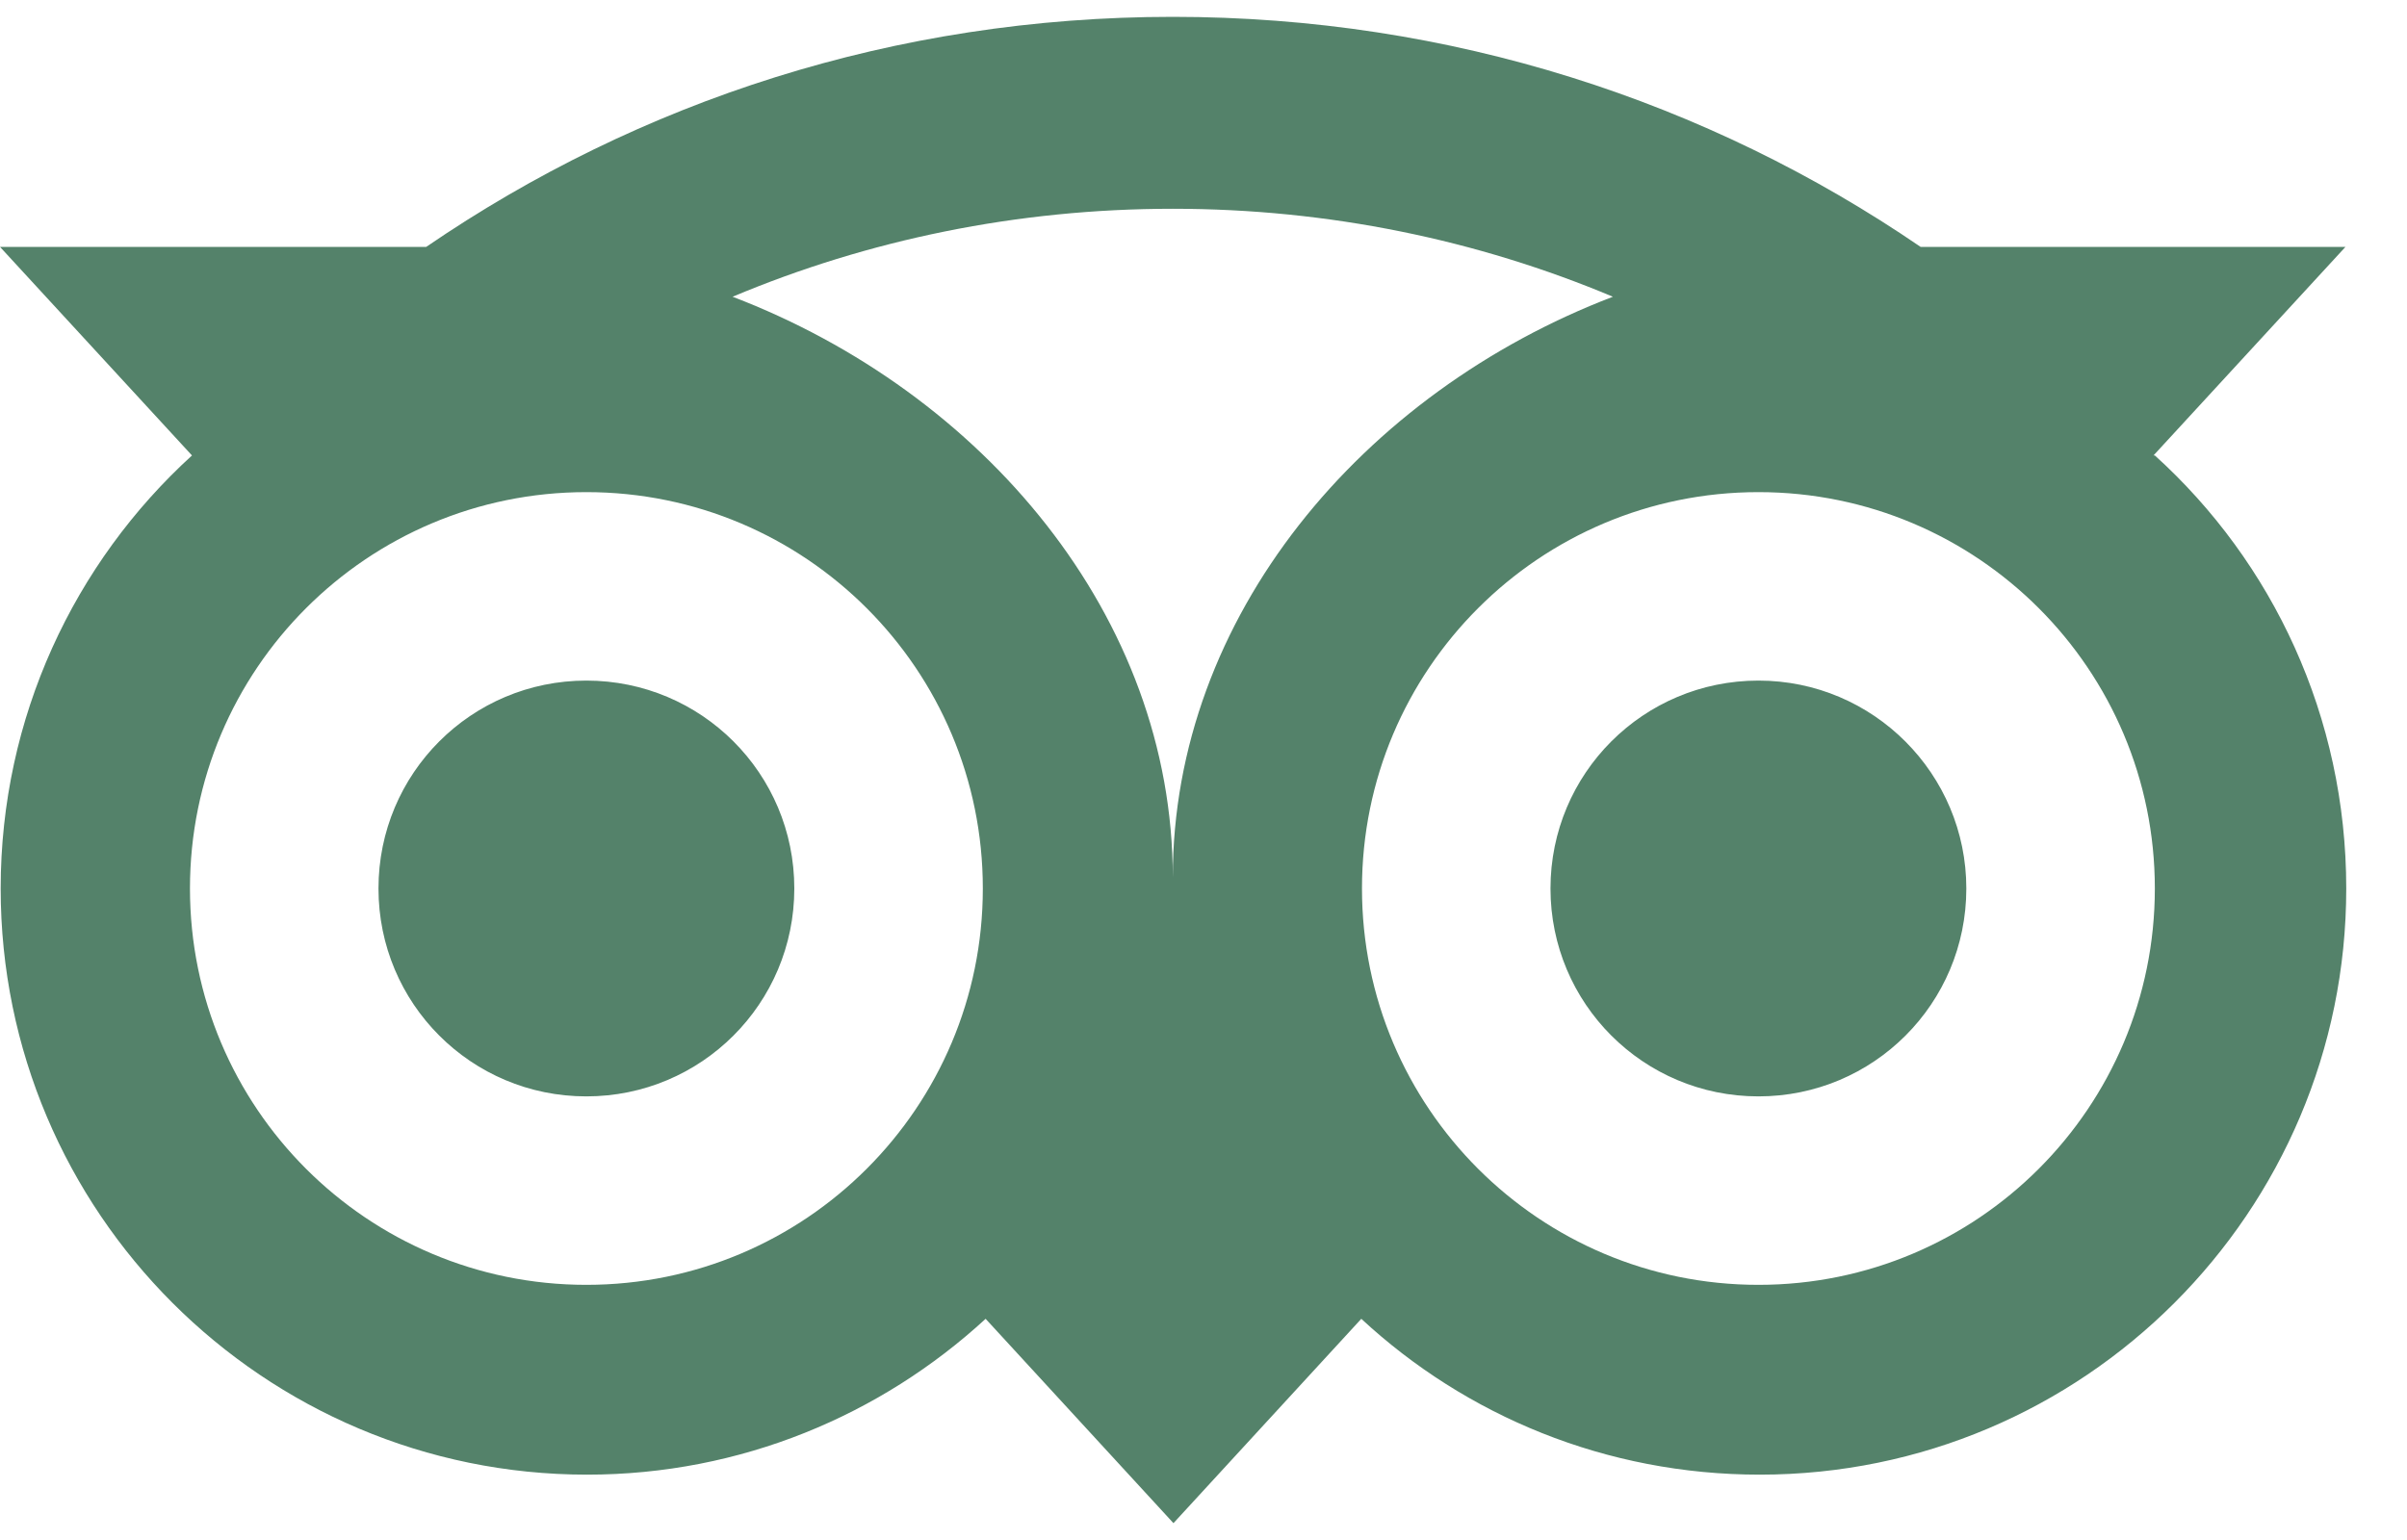 <svg xmlns="http://www.w3.org/2000/svg" width="25" height="16" viewBox="0 0 25 16" fill="none"><path d="M22.367 4.732L24.361 2.565H19.948C17.738 1.053 15.067 0.175 12.181 0.175C9.294 0.175 6.637 1.053 4.427 2.565H0L1.994 4.732C0.77 5.848 0.007 7.453 0.007 9.231C0.007 12.593 2.736 15.321 6.098 15.321C7.696 15.321 9.15 14.702 10.237 13.702L12.188 15.825L14.139 13.702C15.226 14.71 16.68 15.321 18.278 15.321C21.64 15.321 24.369 12.593 24.369 9.231C24.369 7.446 23.605 5.84 22.381 4.732H22.367ZM6.09 13.349C3.815 13.349 1.973 11.506 1.973 9.231C1.973 6.956 3.815 5.113 6.09 5.113C8.365 5.113 10.208 6.956 10.208 9.231C10.208 11.506 8.365 13.349 6.09 13.349ZM12.181 9.116C12.181 6.402 10.208 4.077 7.609 3.083C9.013 2.493 10.561 2.169 12.181 2.169C13.8 2.169 15.348 2.493 16.752 3.083C14.153 4.077 12.181 6.402 12.181 9.116ZM18.264 13.349C15.989 13.349 14.146 11.506 14.146 9.231C14.146 6.956 15.989 5.113 18.264 5.113C20.539 5.113 22.381 6.956 22.381 9.231C22.381 11.506 20.539 13.349 18.264 13.349ZM18.264 7.071C17.069 7.071 16.104 8.036 16.104 9.231C16.104 10.426 17.069 11.391 18.264 11.391C19.459 11.391 20.423 10.426 20.423 9.231C20.423 8.043 19.459 7.071 18.264 7.071ZM8.25 9.231C8.25 10.426 7.285 11.391 6.09 11.391C4.895 11.391 3.931 10.426 3.931 9.231C3.931 8.036 4.895 7.071 6.09 7.071C7.285 7.071 8.25 8.036 8.25 9.231Z" fill="#54826A"></path></svg>